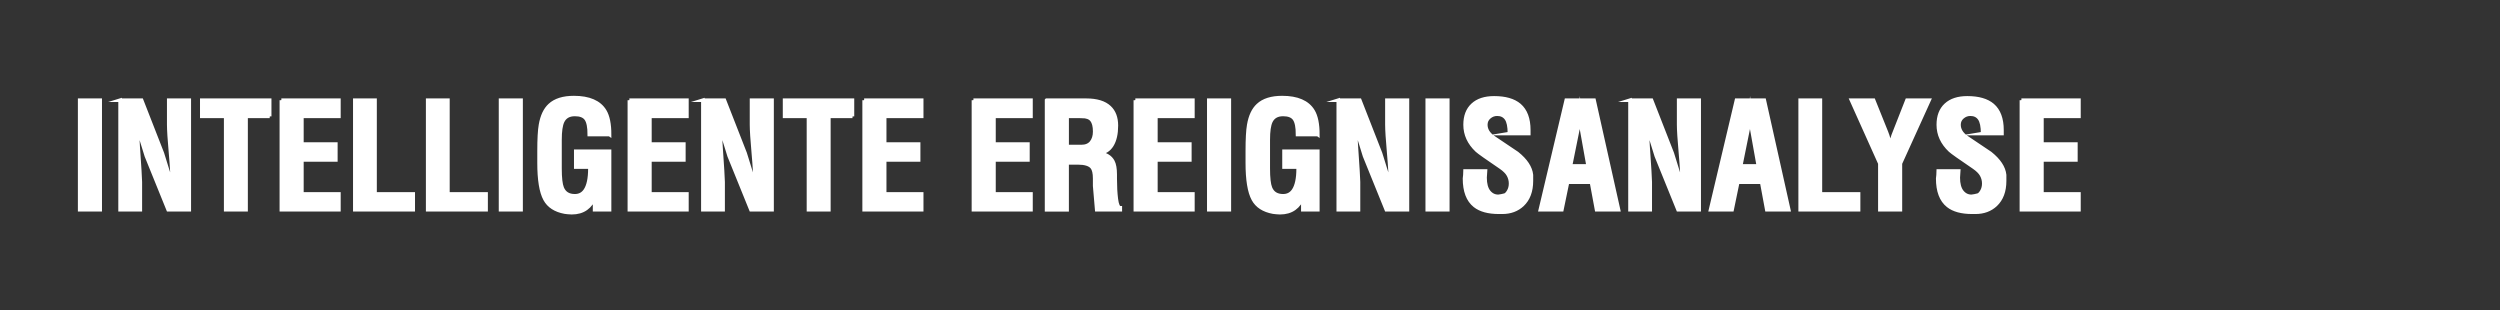 <svg xmlns="http://www.w3.org/2000/svg" xml:space="preserve" xmlns:xml="http://www.w3.org/XML/1998/namespace" width="100%" height="100%" version="1.1" style="shape-rendering:geometricPrecision; text-rendering:geometricPrecision; image-rendering:optimizeQuality; fill-rule:evenodd; clip-rule:evenodd" viewBox="0 0 1494.83 185.53" preserveAspectRatio="xMidYMid">
  <rect x="0" y="0" width="1494.83" height="185.53" fill="#333333" stroke="none"/>
  <defs>
    <style type="text/css">
      
   
    .str0 {stroke:white;stroke-width:2.12;stroke-miterlimit:22.926}
    .fil0 {fill:none}
    .fil1 {fill:white;fill-rule:nonzero}
   
  
    </style>
  </defs>
  <g id="Warstwa_x0020_1">
    <g id="_2381530168016">
      <polygon class="fil0" points="-0,185.53 1494.83,185.53 1494.83,0 -0,0"/>
      <path class="fil1 str0" d="M47.63 59.91l12.29 0 0 65.53 -12.29 0 0 -65.53zm24.14 0l12.9 -0.03 12.42 31.78 5.94 19.11c0,-4.94 -0.35,-11.4 -1.07,-19.42 -0.71,-8.02 -1.07,-13.62 -1.07,-16.8l0 -14.64 12.29 0 0 65.53 -12.63 0 -13.04 -32.17 -5.42 -17.5c0,2.61 0.17,6.45 0.51,11.5 0.87,12.61 1.31,19.78 1.31,21.52l0 16.64 -12.11 0 0 -65.53zm89.49 9.67l-14.12 0 0 55.85 -12.2 0 0 -55.85 -14.29 0 0 -9.67 40.6 0 0 9.67zm6.97 -9.67l34.42 0 0 9.67 -22.13 0 0 16.56 20.3 0 0 9.5 -20.3 0 0 20.3 22.13 0 0 9.5 -34.42 0 0 -65.53zm43.92 0l12.11 0 0 56.03 22.83 0 0 9.5 -34.94 0 0 -65.53zm43.57 0l12.11 0 0 56.03 22.83 0 0 9.5 -34.94 0 0 -65.53zm43.57 0l12.29 0 0 65.53 -12.29 0 0 -65.53zm65.18 20.56l-12.11 0c0,-4.47 -0.62,-7.6 -1.87,-9.37 -1.25,-1.77 -3.5,-2.66 -6.75,-2.66 -3.54,0 -5.98,1.39 -7.32,4.18 -1.05,2.21 -1.57,5.87 -1.57,10.98l0 17.17c0,5.58 0.44,9.44 1.31,11.59 1.28,3.14 3.8,4.71 7.58,4.71 2.67,0 4.73,-1.07 6.19,-3.22 1.86,-2.73 2.79,-7.09 2.79,-13.07l0 -0.87 -8.45 0 0 -9.5 20.22 0 0 35.03 -8.97 0 0 -7.67c-1.05,2.96 -2.73,5.27 -5.05,6.93 -2.32,1.66 -5.2,2.48 -8.63,2.48 -0.64,0 -1.36,-0.04 -2.18,-0.13 -0.81,-0.09 -1.45,-0.16 -1.92,-0.22 -5.69,-1.05 -9.64,-3.6 -11.85,-7.67 -2.38,-4.36 -3.57,-11.62 -3.57,-21.78l0 -6.97c0,-7.32 0.29,-12.58 0.87,-15.77 0.91,-5.29 2.77,-9.21 5.55,-11.76 3.24,-3.02 8.05,-4.53 14.41,-4.53 9.08,0 15.25,2.67 18.49,8.02 1.9,3.14 2.86,7.84 2.86,14.12zm11.85 -20.56l34.42 0 0 9.67 -22.13 0 0 16.56 20.3 0 0 9.5 -20.3 0 0 20.3 22.13 0 0 9.5 -34.42 0 0 -65.53zm43.92 0l12.9 -0.03 12.42 31.78 5.94 19.11c0,-4.94 -0.35,-11.4 -1.07,-19.42 -0.71,-8.02 -1.07,-13.62 -1.07,-16.8l0 -14.64 12.29 0 0 65.53 -12.63 0 -13.04 -32.17 -5.42 -17.5c0,2.61 0.17,6.45 0.51,11.5 0.87,12.61 1.31,19.78 1.31,21.52l0 16.64 -12.11 0 0 -65.53zm89.49 9.67l-14.12 0 0 55.85 -12.2 0 0 -55.85 -14.29 0 0 -9.67 40.6 0 0 9.67zm6.97 -9.67l34.42 0 0 9.67 -22.13 0 0 16.56 20.3 0 0 9.5 -20.3 0 0 20.3 22.13 0 0 9.5 -34.42 0 0 -65.53zm65.35 0l34.42 0 0 9.67 -22.13 0 0 16.56 20.3 0 0 9.5 -20.3 0 0 20.3 22.13 0 0 9.5 -34.42 0 0 -65.53zm43.74 0l23.7 0c6.27,0 10.92,1.42 13.94,4.27 2.73,2.56 4.1,6.19 4.1,10.89 0,4.94 -0.89,8.84 -2.66,11.72 -1.77,2.88 -4.34,4.46 -7.71,4.75 4.07,0.58 6.83,2.24 8.28,4.97 0.93,1.74 1.39,4.36 1.39,7.84l0 2.53c0,4.47 0.22,8.48 0.65,12.02 0.44,3.54 1.23,5.32 2.4,5.32l0 1.22 -14.12 0c-0.41,-4.76 -0.81,-9.53 -1.22,-14.29l0 -4.44c0,-3.19 -0.52,-5.43 -1.57,-6.71 -1.45,-1.74 -4.27,-2.61 -8.45,-2.61l-6.45 0 0 28.06 -12.29 0 0 -65.53zm21.09 9.67l-8.8 0 0 18.04 8.45 0c2.7,0 4.71,-0.83 6.03,-2.48 1.32,-1.66 1.99,-3.82 1.99,-6.49 0,-3.14 -0.58,-5.43 -1.73,-6.88 -1.15,-1.45 -3.12,-2.18 -5.94,-2.18zm31.98 -9.67l34.42 0 0 9.67 -22.13 0 0 16.56 20.3 0 0 9.5 -20.3 0 0 20.3 22.13 0 0 9.5 -34.42 0 0 -65.53zm43.92 0l12.29 0 0 65.53 -12.29 0 0 -65.53zm65.18 20.56l-12.11 0c0,-4.47 -0.62,-7.6 -1.87,-9.37 -1.25,-1.77 -3.5,-2.66 -6.75,-2.66 -3.54,0 -5.98,1.39 -7.32,4.18 -1.05,2.21 -1.57,5.87 -1.57,10.98l0 17.17c0,5.58 0.44,9.44 1.31,11.59 1.28,3.14 3.8,4.71 7.58,4.71 2.67,0 4.73,-1.07 6.19,-3.22 1.86,-2.73 2.79,-7.09 2.79,-13.07l0 -0.87 -8.45 0 0 -9.5 20.22 0 0 35.03 -8.97 0 0 -7.67c-1.05,2.96 -2.73,5.27 -5.05,6.93 -2.32,1.66 -5.2,2.48 -8.63,2.48 -0.64,0 -1.36,-0.04 -2.18,-0.13 -0.81,-0.09 -1.45,-0.16 -1.92,-0.22 -5.69,-1.05 -9.64,-3.6 -11.85,-7.67 -2.38,-4.36 -3.57,-11.62 -3.57,-21.78l0 -6.97c0,-7.32 0.29,-12.58 0.87,-15.77 0.91,-5.29 2.77,-9.21 5.55,-11.76 3.24,-3.02 8.05,-4.53 14.41,-4.53 9.08,0 15.25,2.67 18.49,8.02 1.9,3.14 2.86,7.84 2.86,14.12zm12.2 -20.56l12.9 -0.03 12.42 31.78 5.94 19.11c0,-4.94 -0.35,-11.4 -1.07,-19.42 -0.71,-8.02 -1.07,-13.62 -1.07,-16.8l0 -14.64 12.29 0 0 65.53 -12.63 0 -13.04 -32.17 -5.42 -17.5c0,2.61 0.17,6.45 0.51,11.5 0.87,12.61 1.31,19.78 1.31,21.52l0 16.64 -12.11 0 0 -65.53zm53.24 0l12.29 0 0 65.53 -12.29 0 0 -65.53zm49.14 19.95c0,-4.24 -0.62,-7.23 -1.87,-8.97 -1.25,-1.74 -3.06,-2.61 -5.45,-2.61 -1.8,0 -3.38,0.6 -4.75,1.79 -1.37,1.19 -2.05,2.69 -2.05,4.5 0,2.9 1.48,5.4 4.44,7.49 4.76,3.21 9.53,6.4 14.29,9.6 5.23,4.2 8.07,8.5 8.54,12.92l0 3.57c0,6.17 -1.79,10.94 -5.37,14.32 -3.18,2.96 -7.2,4.44 -12.07,4.44l-1.99 0c-6.3,0 -11.11,-1.31 -14.41,-3.94 -4.11,-3.27 -6.16,-8.68 -6.16,-16.26 0.06,-0.7 0.13,-1.38 0.22,-2.05 0.09,-0.68 0.13,-1.48 0.13,-2.41l12.2 0 -0.26 3.96c0,3.7 0.74,6.49 2.22,8.38 1.48,1.87 3.38,2.82 5.71,2.82 0.81,-0.12 1.45,-0.22 1.92,-0.3 0.46,-0.09 1.09,-0.23 1.87,-0.44 0.78,-0.2 1.57,-0.97 2.35,-2.32 0.78,-1.34 1.18,-2.88 1.18,-4.63 0,-1.8 -0.44,-3.49 -1.31,-5.07 -0.87,-1.57 -2.41,-3.11 -4.62,-4.63 -8.25,-5.59 -12.98,-8.93 -14.2,-10.05 -4.71,-4.43 -7.06,-9.56 -7.06,-15.38 0,-5.13 1.51,-9.09 4.53,-11.88 3.02,-2.8 7.29,-4.2 12.81,-4.2 6.68,0 11.73,1.45 15.16,4.36 3.72,3.19 5.58,8.16 5.58,14.9l0 2.09 -11.59 0zm33.98 -19.95l16.64 0 14.64 65.53 -13.16 0 -3.05 -16.47 -14.29 0 -3.4 16.47 -12.9 0 15.51 -65.53zm13.07 39.3l-3.92 -21.96 -1.05 -10.02 -1.13 10.02 -4.44 21.96 10.54 0zm25.01 -39.3l12.9 -0.03 12.42 31.78 5.94 19.11c0,-4.94 -0.35,-11.4 -1.07,-19.42 -0.71,-8.02 -1.07,-13.62 -1.07,-16.8l0 -14.64 12.29 0 0 65.53 -12.63 0 -13.04 -32.17 -5.42 -17.5c0,2.61 0.17,6.45 0.51,11.5 0.87,12.61 1.31,19.78 1.31,21.52l0 16.64 -12.11 0 0 -65.53zm63.7 0l16.64 0 14.64 65.53 -13.16 0 -3.05 -16.47 -14.29 0 -3.4 16.47 -12.9 0 15.51 -65.53zm13.07 39.3l-3.92 -21.96 -1.05 -10.02 -1.13 10.02 -4.44 21.96 10.54 0zm25.01 -39.3l12.11 0 0 56.03 22.83 0 0 9.5 -34.94 0 0 -65.53zm56.38 19.08l7.49 -19.08 13.24 0 -17.17 37.82 0 27.71 -12.29 0 0 -27.71 -16.99 -37.82 13.24 0 7.67 19.08c0.58,1.45 1,2.7 1.26,3.75 0.26,1.05 0.57,2.56 0.91,4.53 0.35,-1.34 0.74,-2.73 1.18,-4.18 0.44,-1.45 0.91,-2.82 1.44,-4.1zm52.72 0.87c0,-4.24 -0.62,-7.23 -1.87,-8.97 -1.25,-1.74 -3.06,-2.61 -5.45,-2.61 -1.8,0 -3.38,0.6 -4.75,1.79 -1.37,1.19 -2.05,2.69 -2.05,4.5 0,2.9 1.48,5.4 4.44,7.49 4.76,3.21 9.53,6.4 14.29,9.6 5.23,4.2 8.07,8.5 8.54,12.92l0 3.57c0,6.17 -1.79,10.94 -5.37,14.32 -3.18,2.96 -7.2,4.44 -12.07,4.44l-1.99 0c-6.3,0 -11.11,-1.31 -14.41,-3.94 -4.11,-3.27 -6.16,-8.68 -6.16,-16.26 0.06,-0.7 0.13,-1.38 0.22,-2.05 0.09,-0.68 0.13,-1.48 0.13,-2.41l12.2 0 -0.26 3.96c0,3.7 0.74,6.49 2.22,8.38 1.48,1.87 3.38,2.82 5.71,2.82 0.81,-0.12 1.45,-0.22 1.92,-0.3 0.46,-0.09 1.09,-0.23 1.87,-0.44 0.78,-0.2 1.57,-0.97 2.35,-2.32 0.78,-1.34 1.18,-2.88 1.18,-4.63 0,-1.8 -0.44,-3.49 -1.31,-5.07 -0.87,-1.57 -2.41,-3.11 -4.62,-4.63 -8.25,-5.59 -12.98,-8.93 -14.2,-10.05 -4.71,-4.43 -7.06,-9.56 -7.06,-15.38 0,-5.13 1.51,-9.09 4.53,-11.88 3.02,-2.8 7.29,-4.2 12.81,-4.2 6.68,0 11.73,1.45 15.16,4.36 3.72,3.19 5.58,8.16 5.58,14.9l0 2.09 -11.59 0zm23.18 -19.95l34.42 0 0 9.67 -22.13 0 0 16.56 20.3 0 0 9.5 -20.3 0 0 20.3 22.13 0 0 9.5 -34.42 0 0 -65.53z"/>
    </g>
  </g>
</svg>
